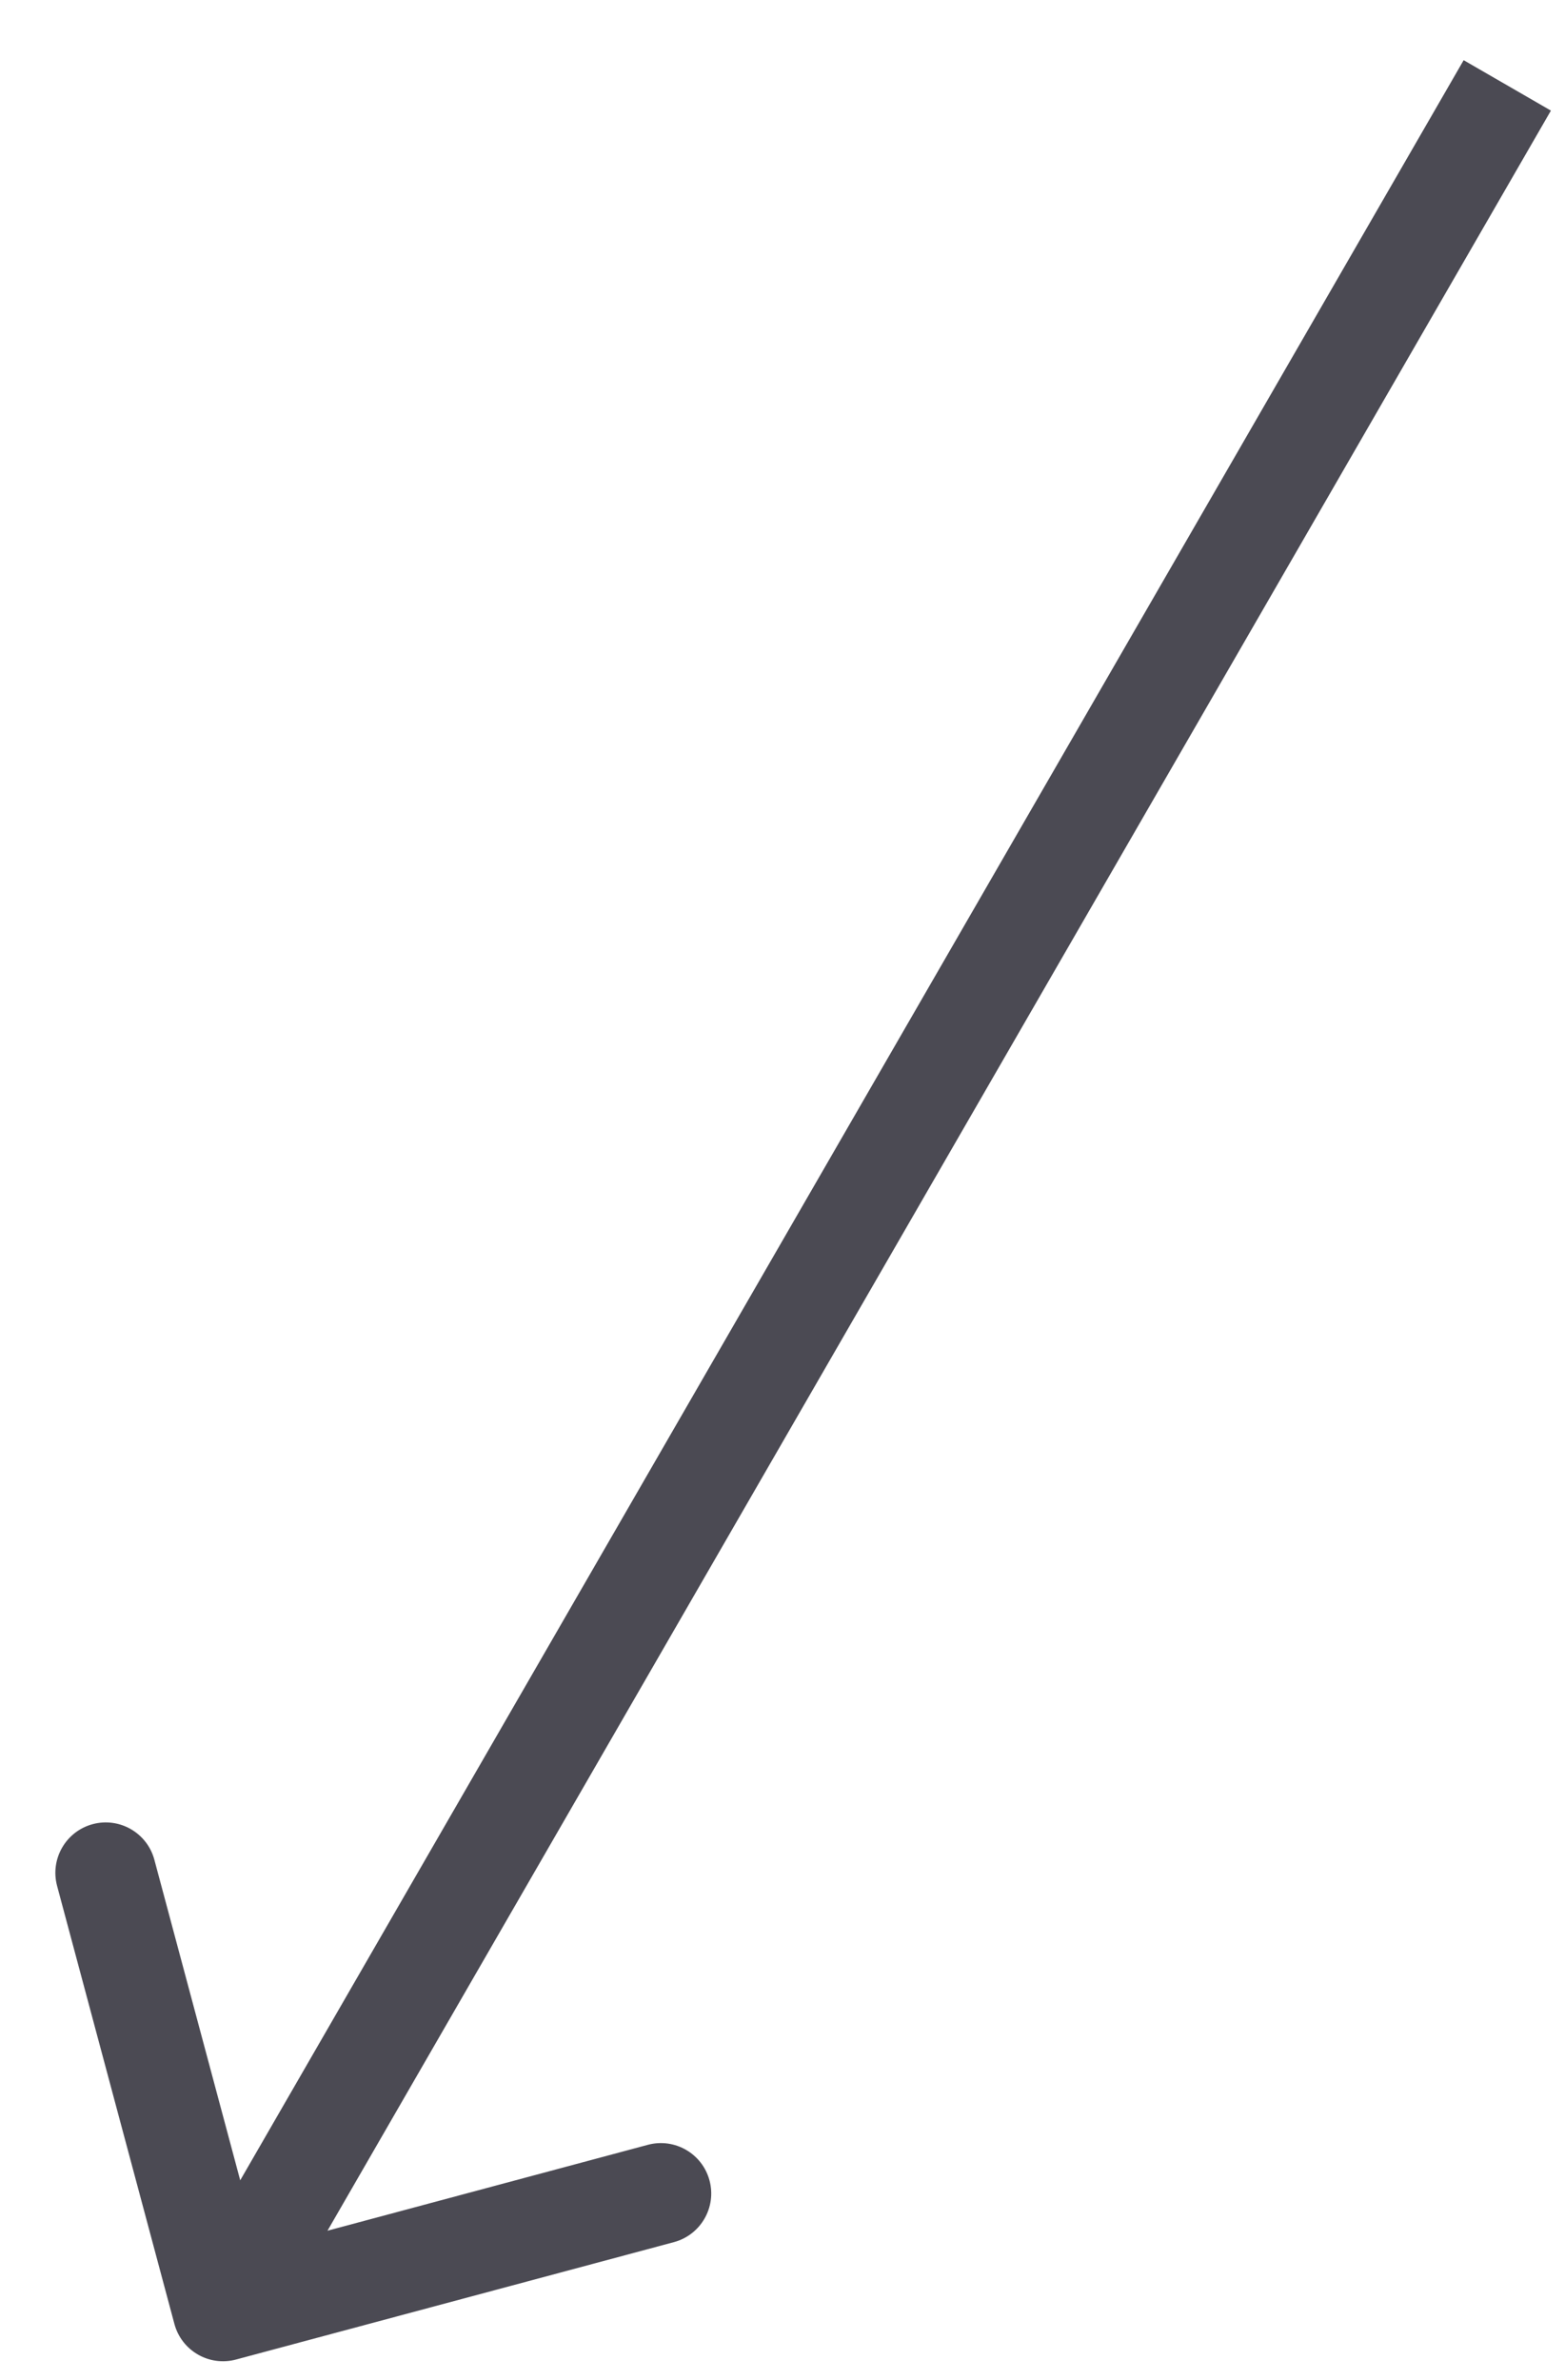 <?xml version="1.0" encoding="UTF-8"?> <svg xmlns="http://www.w3.org/2000/svg" width="25" height="38" viewBox="0 0 25 38" fill="none"> <path d="M2.786 37.105C2.901 37.534 3.342 37.788 3.771 37.673L10.765 35.799C11.194 35.684 11.449 35.243 11.334 34.814C11.219 34.385 10.778 34.13 10.349 34.245L4.132 35.911L2.466 29.694C2.351 29.265 1.91 29.01 1.481 29.125C1.052 29.24 0.797 29.681 0.912 30.111L2.786 37.105ZM23.381 0.961L2.866 36.494L4.26 37.299L24.775 1.766L23.381 0.961Z" fill="#4B4A53"></path> </svg> 